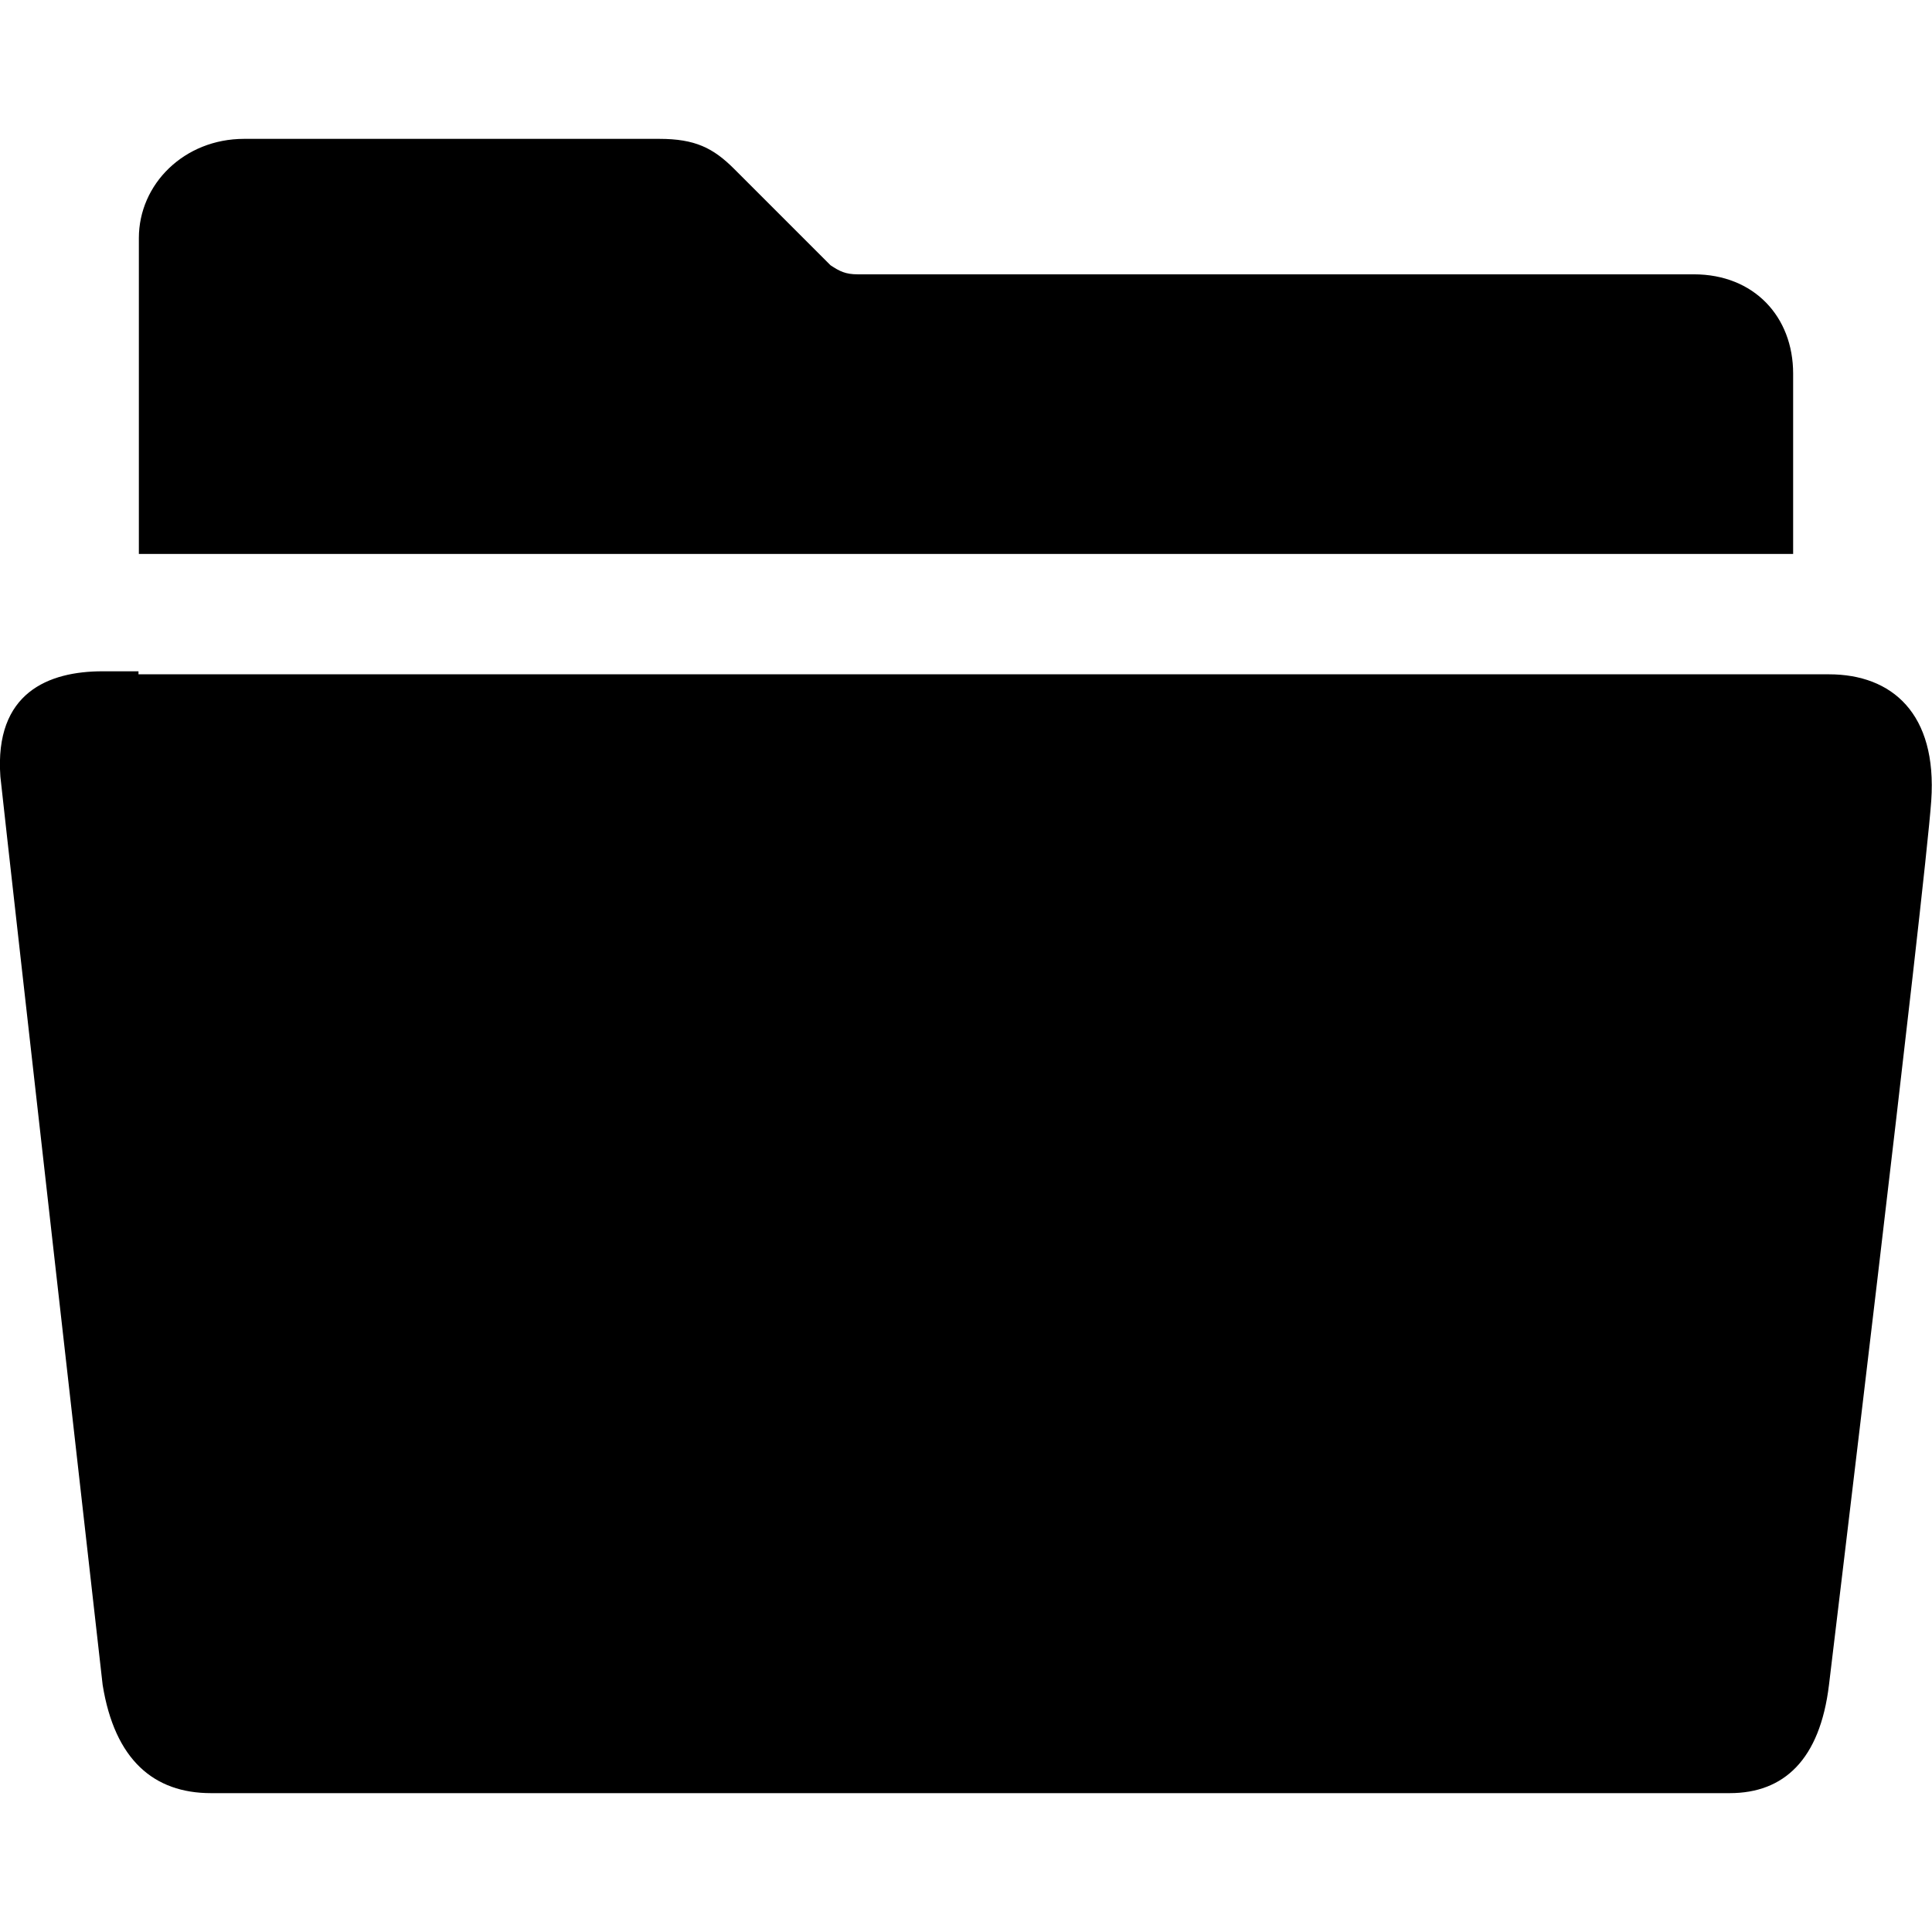 <?xml version="1.0" encoding="utf-8"?>
<!-- Generator: Adobe Illustrator 24.1.1, SVG Export Plug-In . SVG Version: 6.00 Build 0)  -->
<svg version="1.1" id="Layer_1" xmlns="http://www.w3.org/2000/svg" xmlns:xlink="http://www.w3.org/1999/xlink" x="0px" y="0px"
	 viewBox="0 0 512 512" style="enable-background:new 0 0 512 512;" xml:space="preserve">
<g id="XMLID_1_">
	<path id="XMLID_5_" d="M475.2,99c0-15.1-10.4-26.3-26.3-26.3H227.3c-3.2,0-4.8-0.8-7.2-2.4l-25.5-25.5l0,0c-5.6-5.6-10.4-8-19.9-8
		h-110c-15.9,0-27.9,12-27.9,26.3v83.7h438.4V99z M36.8,177.9h-9.6c-14.3,0-28.7,5.6-27.1,27.9c2.4,22.3,27.1,240.7,27.1,240.7
		c3.2,19.9,13.6,28.7,28.7,28.7h402.5c14.3,0,23.9-8.8,26.3-28.7c0,0,25.5-211.2,27.1-234.3c1.6-23.1-10.4-33.5-27.1-33.5h-448
		V177.9z"/>
</g>
</svg>
